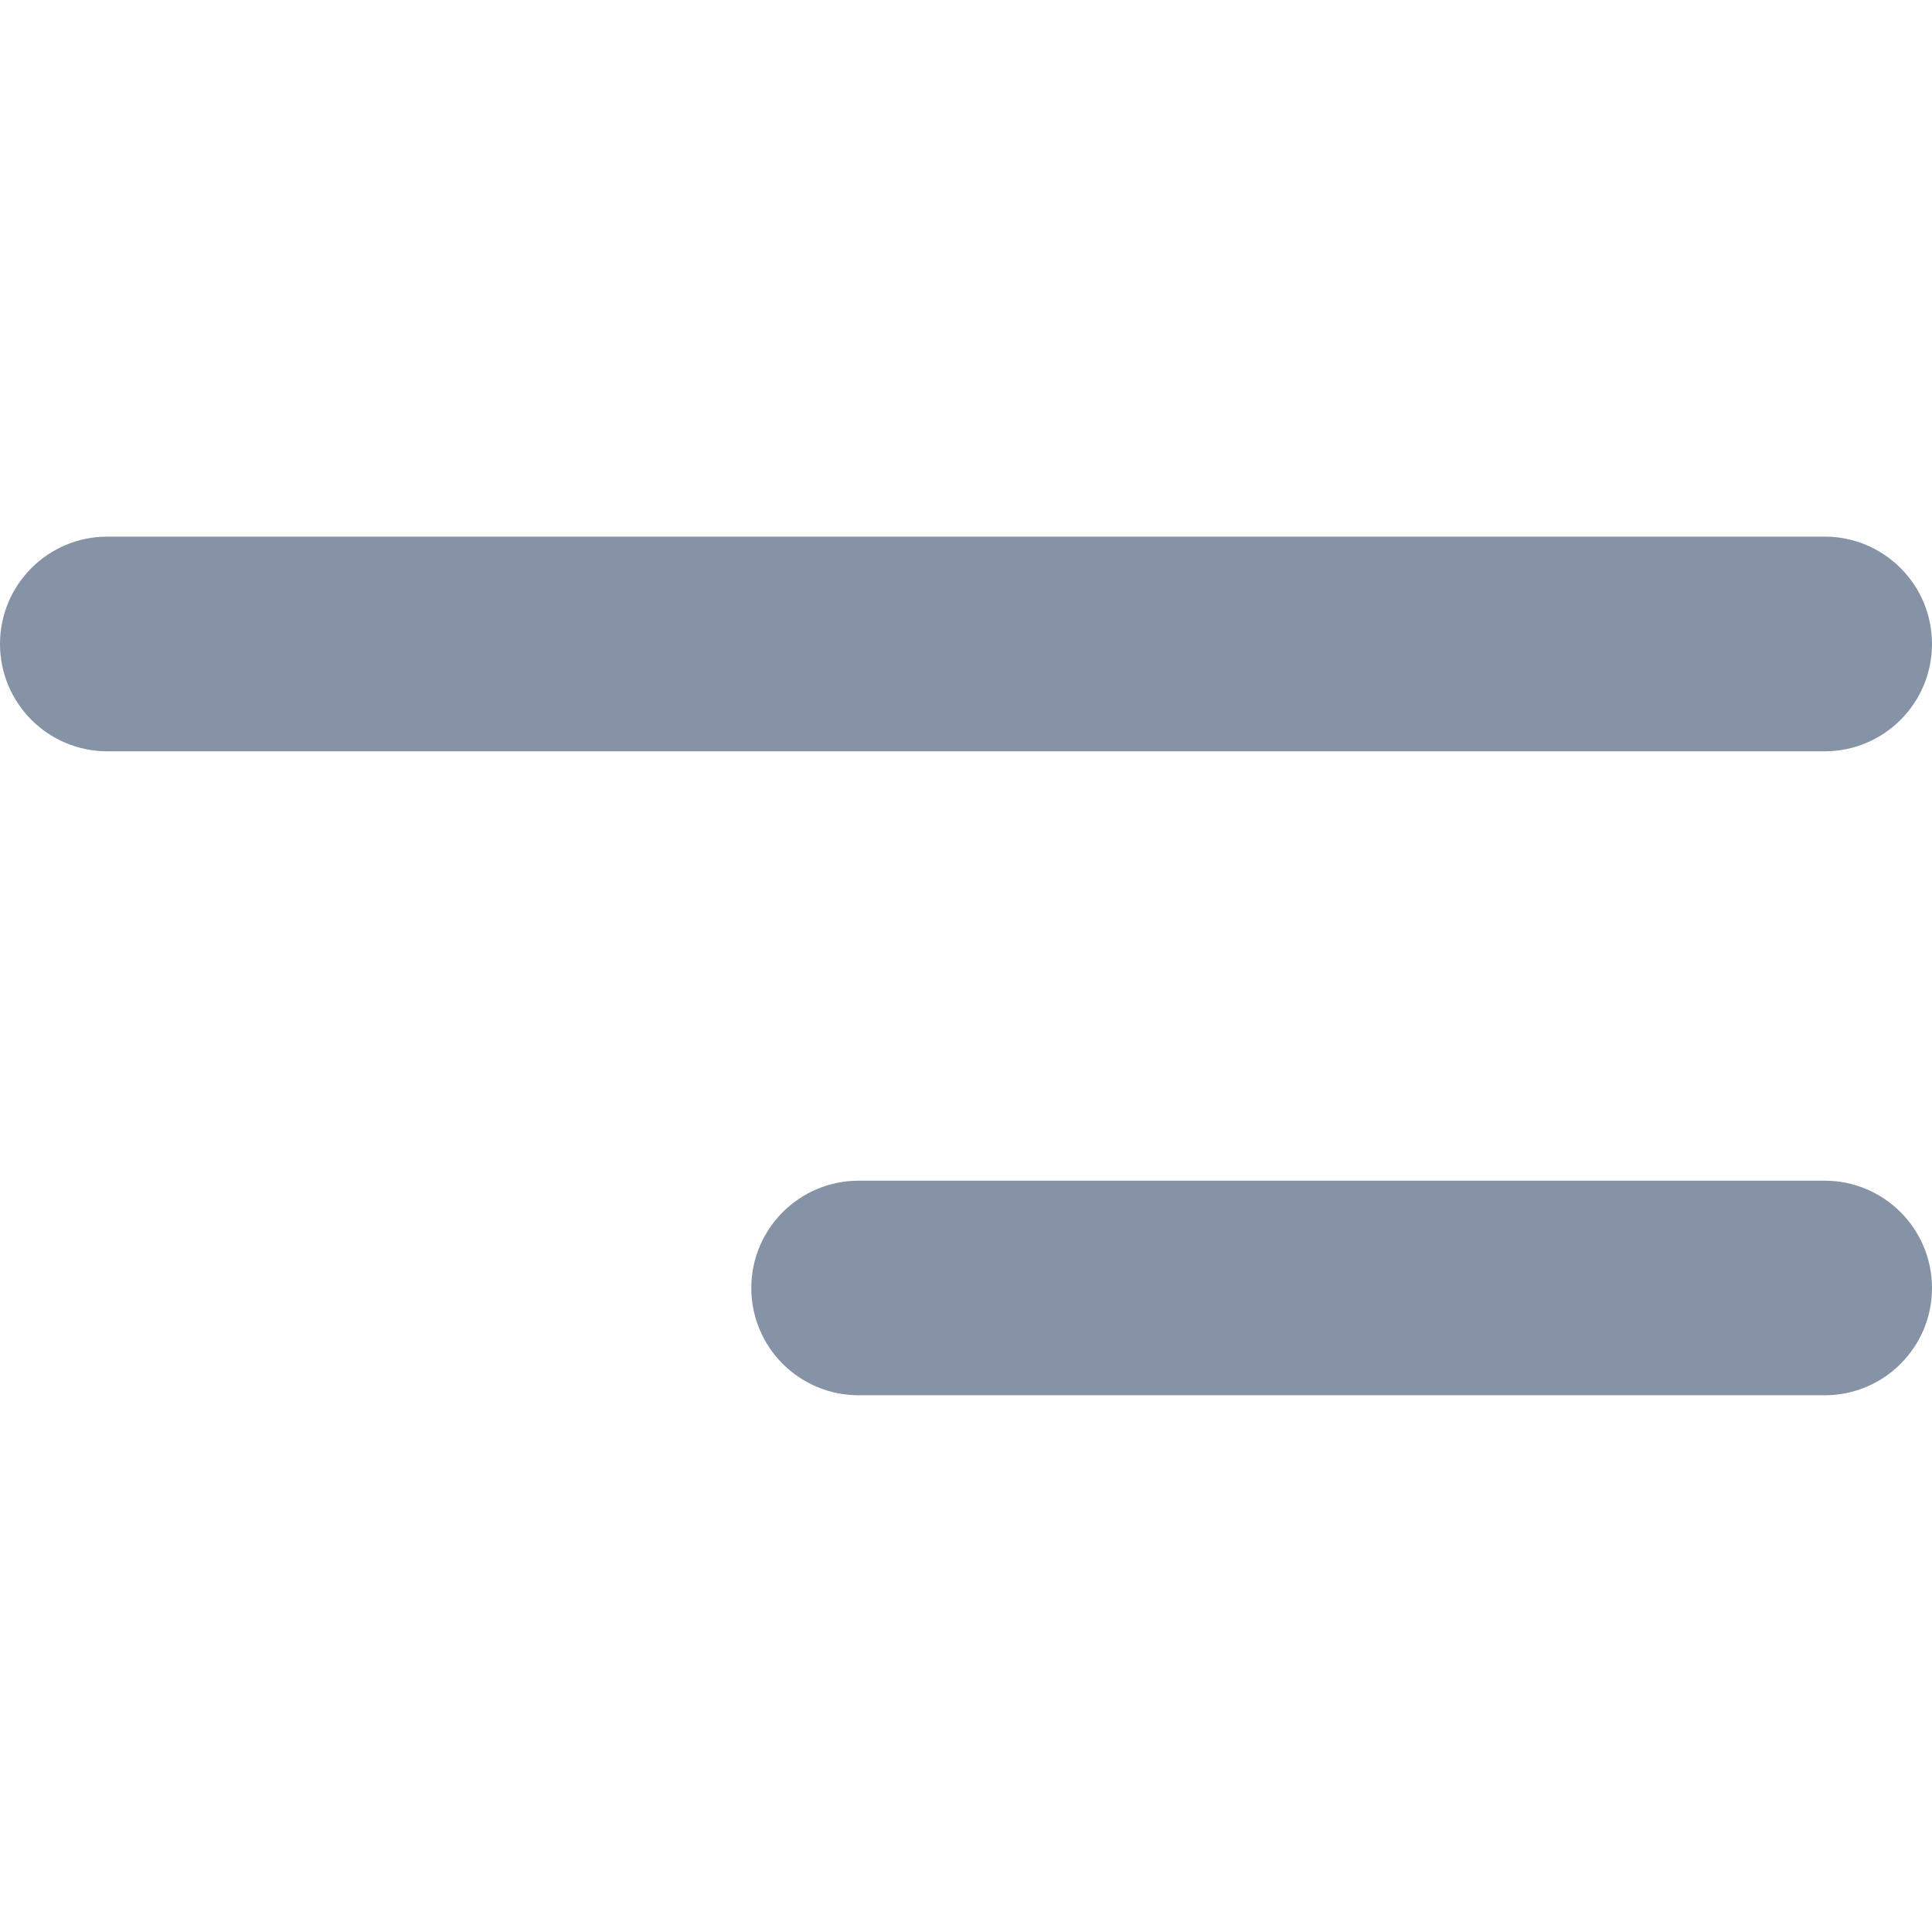 <svg width="16" height="16" viewBox="0 0 16 16" fill="none" xmlns="http://www.w3.org/2000/svg">
<path fill-rule="evenodd" clip-rule="evenodd" d="M0.889 4.444C0.398 4.444 0 4.842 0 5.333C0 5.824 0.398 6.222 0.889 6.222H15.111C15.602 6.222 16 5.824 16 5.333C16 4.842 15.602 4.444 15.111 4.444H0.889ZM7.111 9.778C6.62 9.778 6.222 10.176 6.222 10.667C6.222 11.158 6.62 11.555 7.111 11.555H15.111C15.602 11.555 16 11.158 16 10.667C16 10.176 15.602 9.778 15.111 9.778H7.111Z" fill="#8692A6"/>
</svg>
